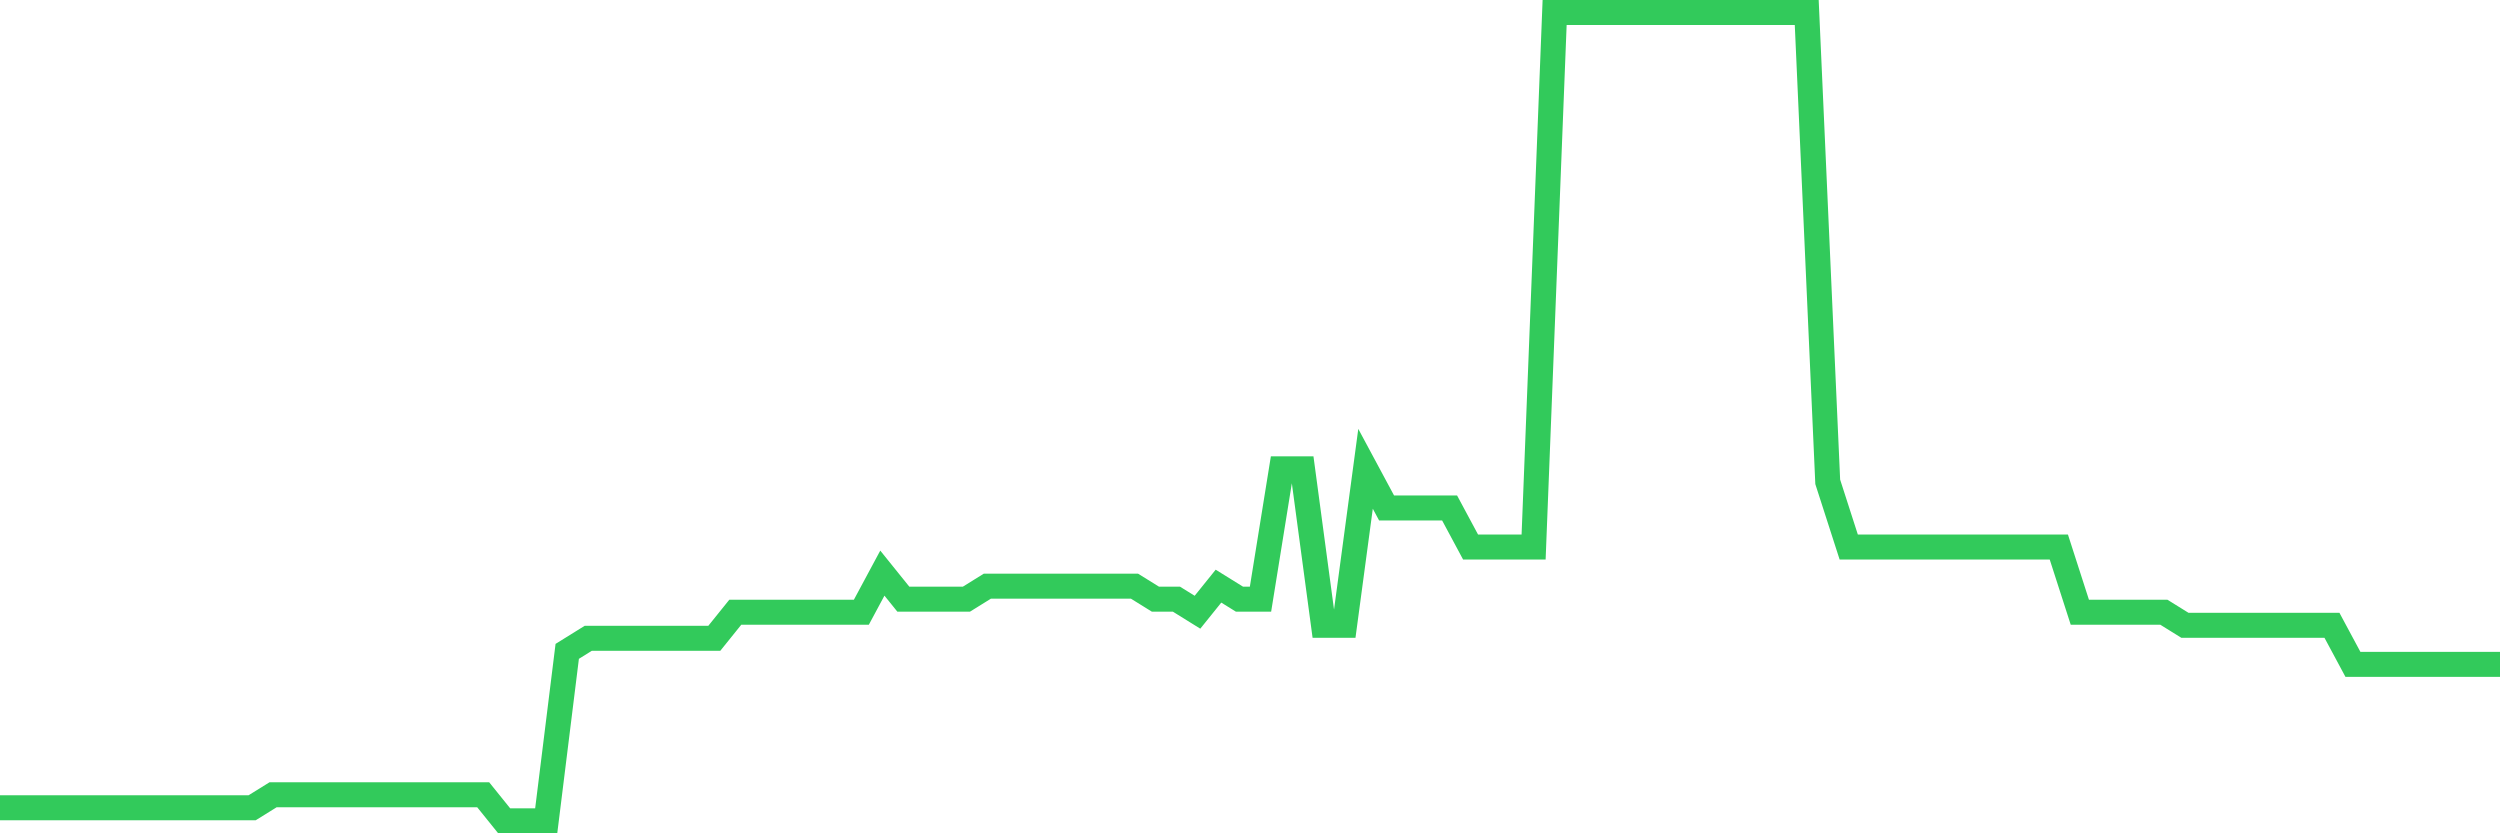 <svg
  xmlns="http://www.w3.org/2000/svg"
  xmlns:xlink="http://www.w3.org/1999/xlink"
  width="120"
  height="40"
  viewBox="0 0 120 40"
  preserveAspectRatio="none"
>
  <polyline
    points="0,38.774 1.008,38.774 2.017,38.774 3.025,38.774 4.034,38.774 5.042,38.774 6.05,38.774 7.059,38.774 8.067,38.774 9.076,38.774 10.084,38.774 11.092,38.774 12.101,38.774 13.109,38.148 14.118,38.148 15.126,38.148 16.134,38.148 17.143,38.148 18.151,38.148 19.16,38.148 20.168,38.148 21.176,38.148 22.185,38.148 23.193,38.148 24.202,39.4 25.21,39.4 26.218,39.4 27.227,31.265 28.235,30.639 29.244,30.639 30.252,30.639 31.261,30.639 32.269,30.639 33.277,30.639 34.286,30.639 35.294,29.387 36.303,29.387 37.311,29.387 38.319,29.387 39.328,29.387 40.336,29.387 41.345,29.387 42.353,27.51 43.361,28.761 44.37,28.761 45.378,28.761 46.387,28.761 47.395,28.135 48.403,28.135 49.412,28.135 50.42,28.135 51.429,28.135 52.437,28.135 53.445,28.135 54.454,28.135 55.462,28.761 56.471,28.761 57.479,29.387 58.487,28.135 59.496,28.761 60.504,28.761 61.513,22.503 62.521,22.503 63.529,30.013 64.538,30.013 65.546,22.503 66.555,24.381 67.563,24.381 68.571,24.381 69.58,24.381 70.588,26.258 71.597,26.258 72.605,26.258 73.613,26.258 74.622,0.6 75.63,0.6 76.639,0.6 77.647,0.6 78.655,0.6 79.664,0.6 80.672,0.6 81.681,0.6 82.689,0.6 83.697,0.6 84.706,0.6 85.714,0.6 86.723,0.6 87.731,23.129 88.739,26.258 89.748,26.258 90.756,26.258 91.765,26.258 92.773,26.258 93.782,26.258 94.79,26.258 95.798,26.258 96.807,26.258 97.815,26.258 98.824,26.258 99.832,29.387 100.84,29.387 101.849,29.387 102.857,29.387 103.866,29.387 104.874,30.013 105.882,30.013 106.891,30.013 107.899,30.013 108.908,30.013 109.916,30.013 110.924,30.013 111.933,30.013 112.941,31.89 113.95,31.89 114.958,31.89 115.966,31.89 116.975,31.89 117.983,31.89 118.992,31.89 120,31.89"
    fill="none"
    stroke="#32ca5b"
    stroke-width="1.2"
  >
  </polyline>
</svg>